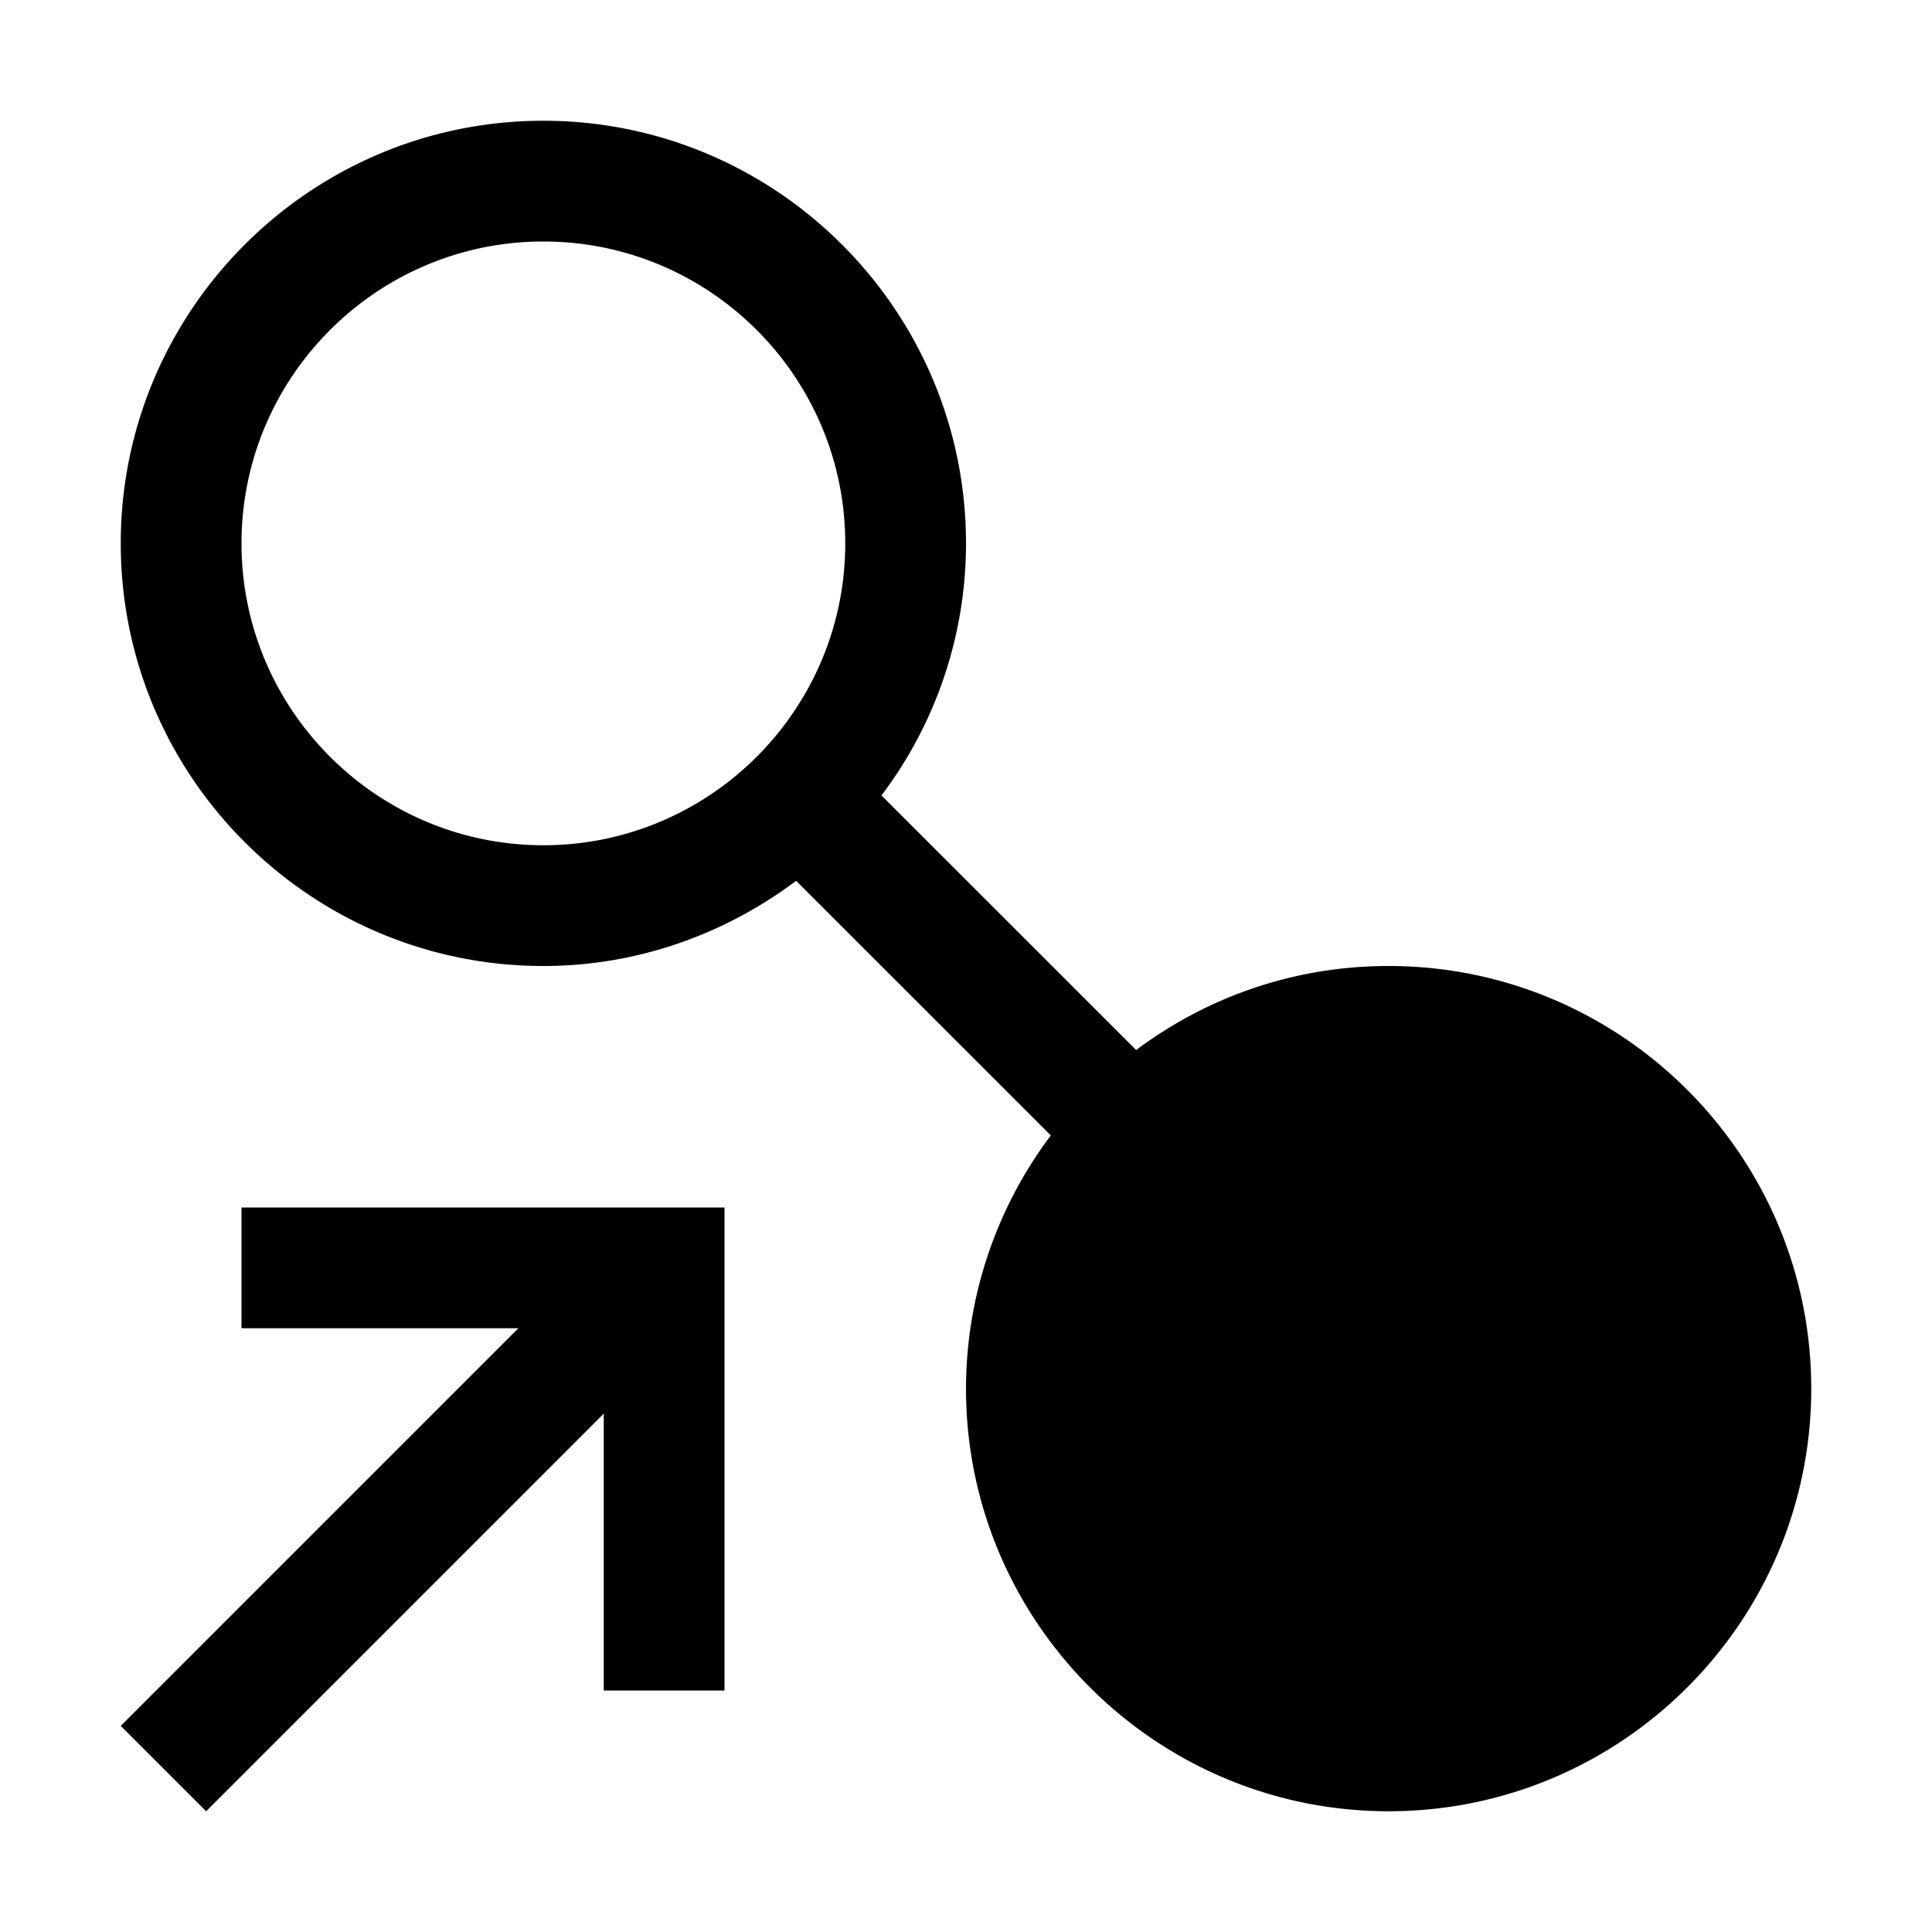 <?xml version="1.0" encoding="utf-8"?>
<!-- Generator: www.svgicons.com -->
<svg xmlns="http://www.w3.org/2000/svg" width="800" height="800" viewBox="0 0 32 32">
<path fill="currentColor" d="M4 20v2h4.586L2 28.586L3.414 30L10 23.414V28h2v-8z"/><path fill="currentColor" d="M23 16c-1.57 0-3.012.516-4.181 1.392L14.6 13.175A6.922 6.922 0 0 0 16 9c0-3.86-3.14-7-7-7S2 5.14 2 9s3.14 7 7 7c1.57 0 3.018-.535 4.187-1.411l4.218 4.217A6.986 6.986 0 0 0 16 23c0 3.86 3.14 7 7 7s7-3.14 7-7s-3.14-7-7-7M4 9c0-2.757 2.243-5 5-5s5 2.243 5 5s-2.243 5-5 5s-5-2.243-5-5"/>
</svg>